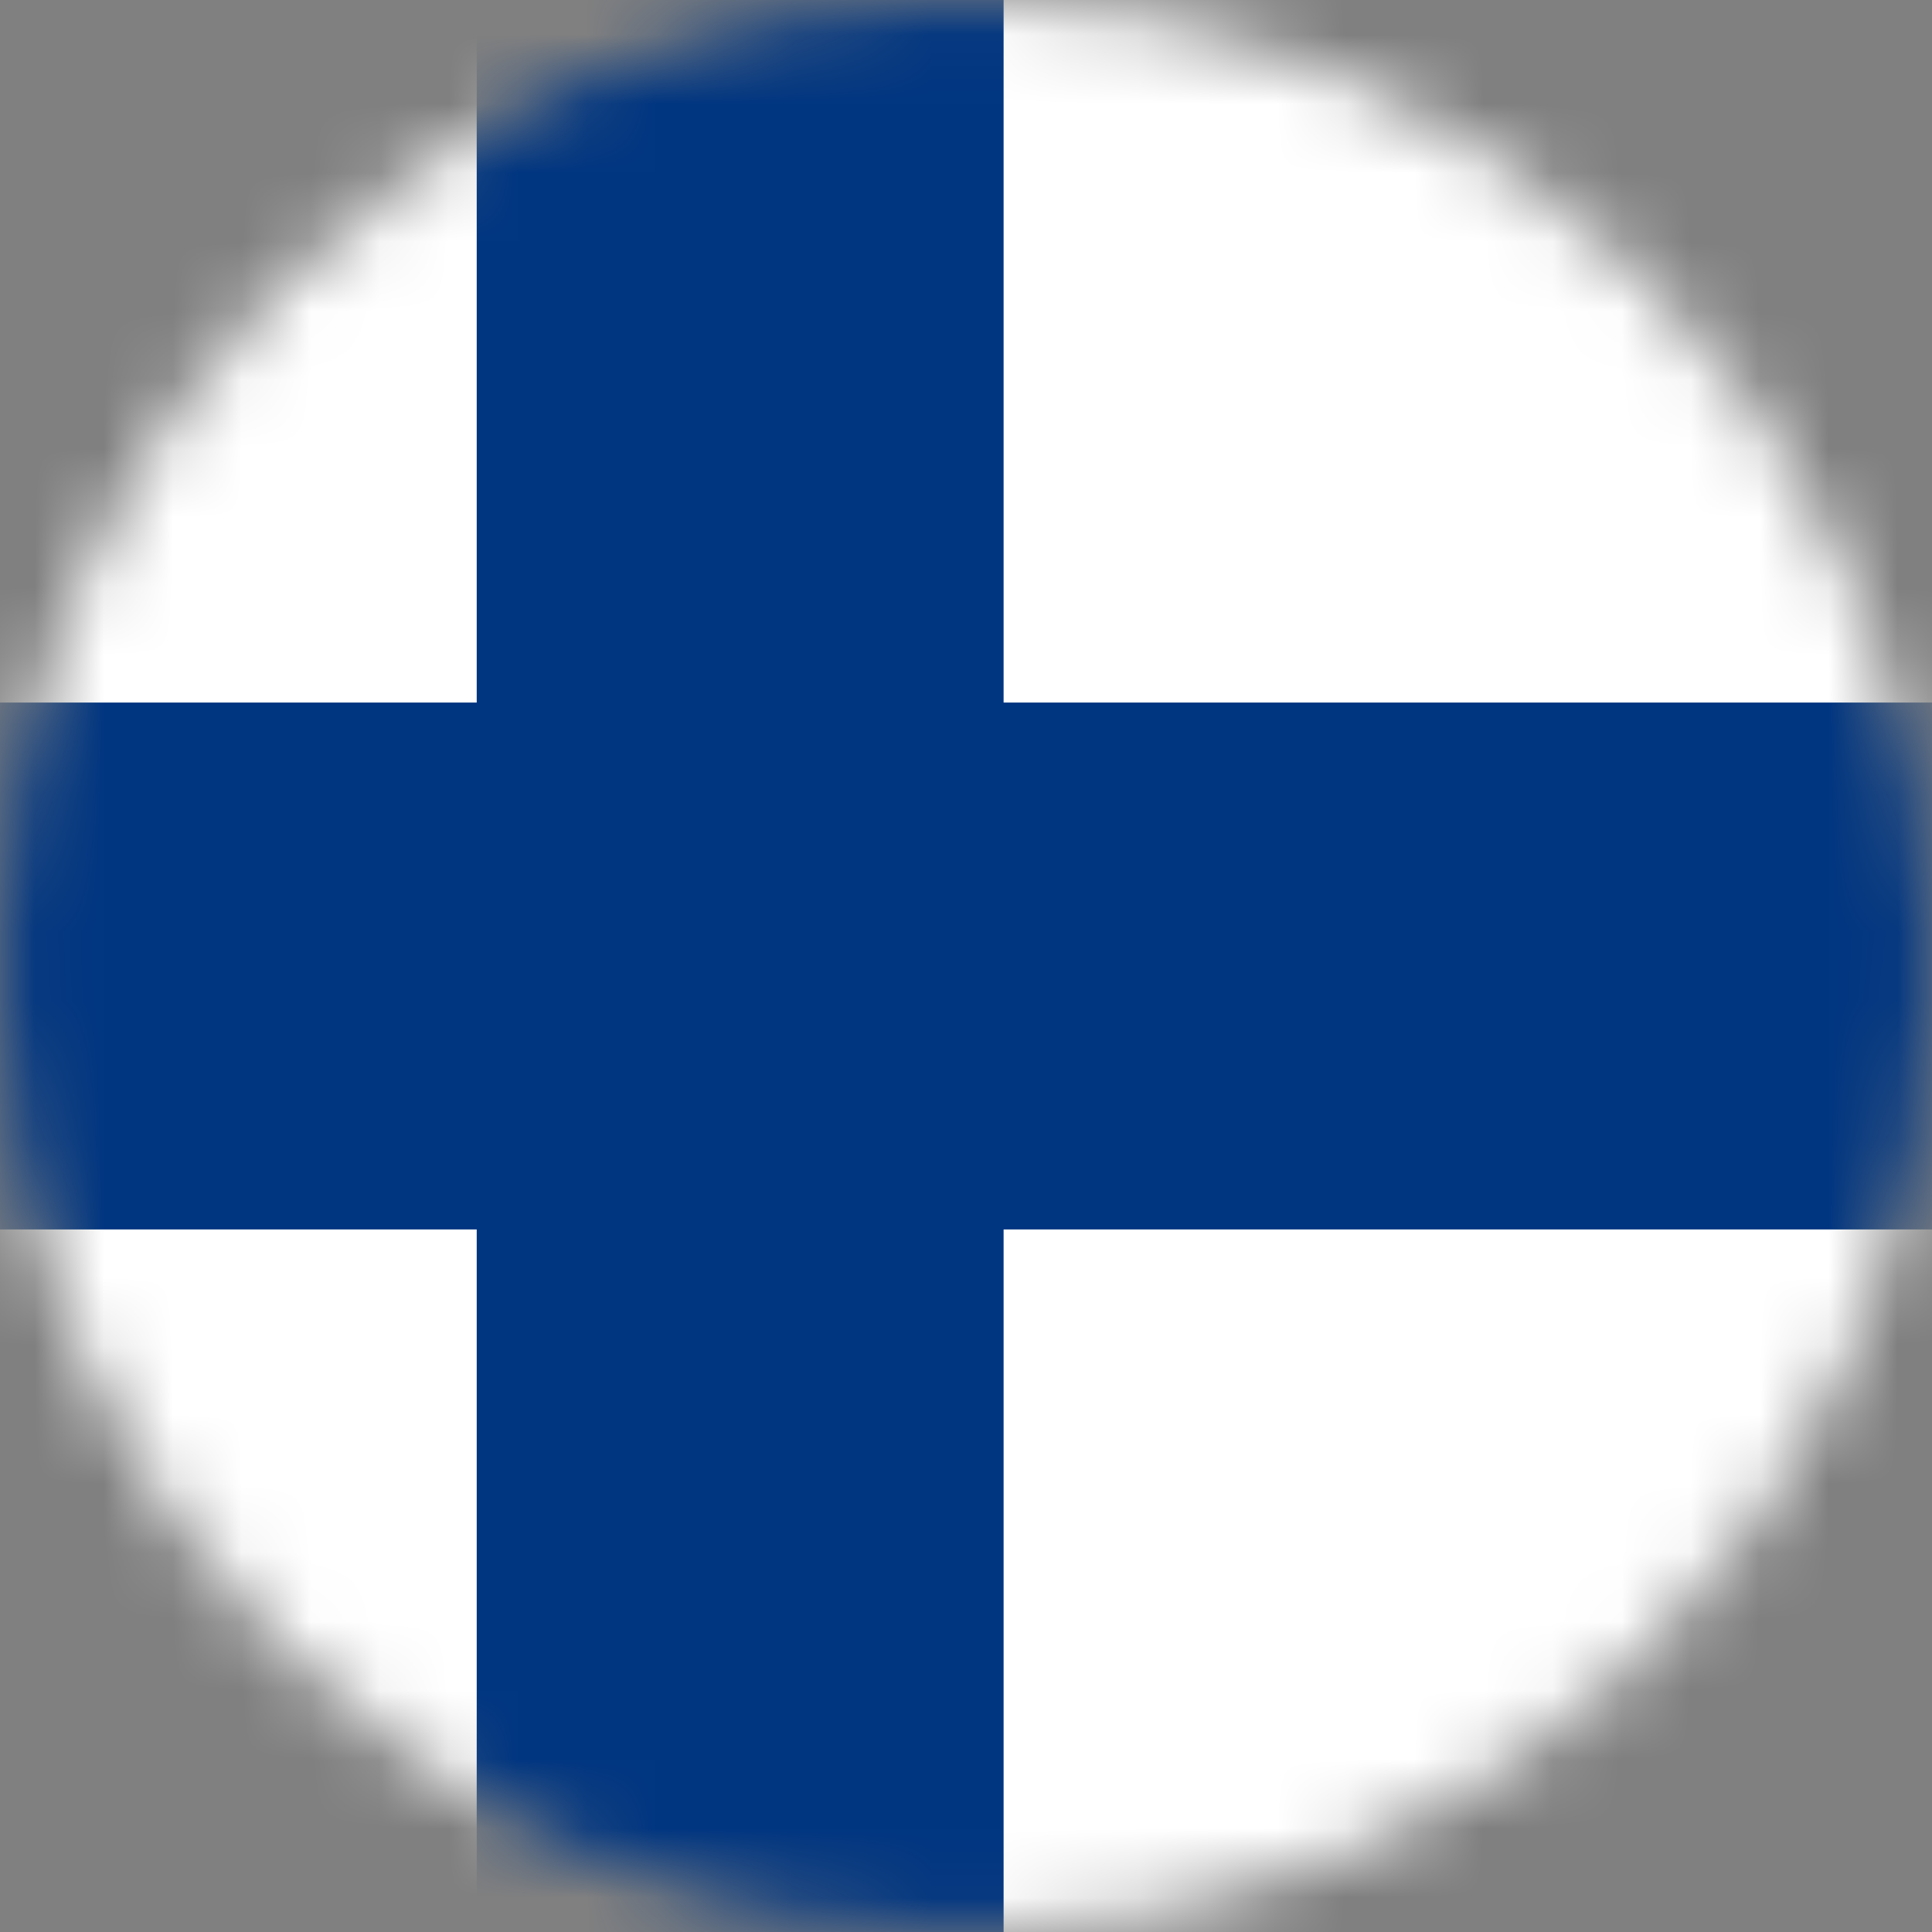 <svg width="28" height="28" viewBox="0 0 28 28" fill="none" xmlns="http://www.w3.org/2000/svg">
<rect x="0" y="0" width="28" height="28" fill="#808080" stroke="none"/>
<g id="Frame 310" clip-path="url(#clip0_17595_9310)">
<mask id="mask0_17595_9310" style="mask-type:alpha" maskUnits="userSpaceOnUse" x="0" y="0" width="28" height="28">
<circle id="Ellipse 49" cx="14" cy="14" r="14" fill="#696D8C"/>
</mask>
<g mask="url(#mask0_17595_9310)">
<g id="Group 2072">
<path id="Vector" d="M40 0H-5.818V28H40V0Z" fill="white"/>
<path id="Vector_2" d="M40 10.182H-5.818V17.818H40V10.182Z" fill="#003580"/>
<path id="Vector_3" d="M14.545 0H6.909V28H14.545V0Z" fill="#003580"/>
</g>
</g>
</g>
<defs>
<clipPath id="clip0_17595_9310">
<rect width="28" height="28" fill="white"/>
</clipPath>
</defs>
</svg>

